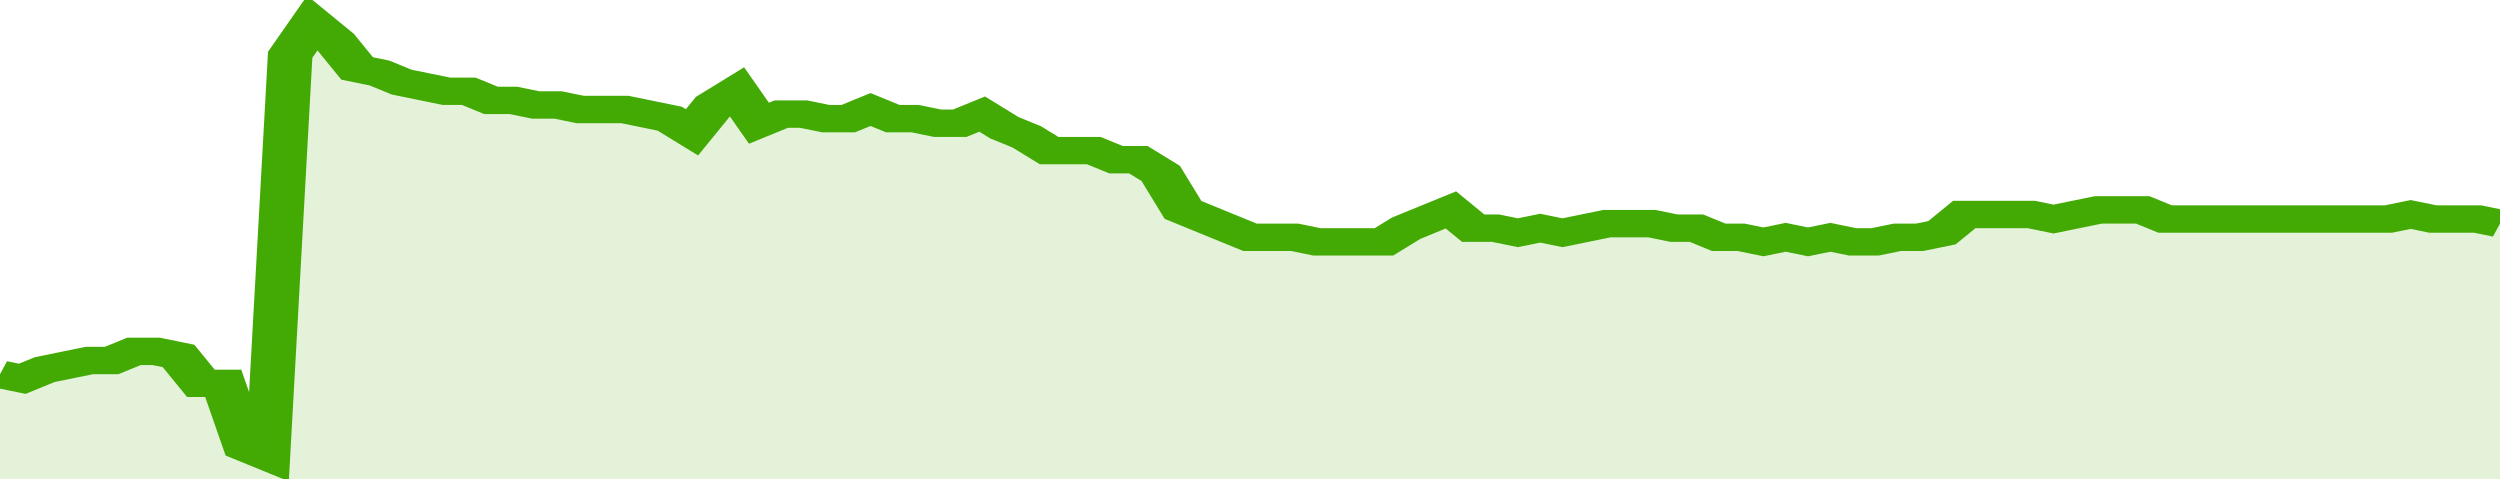 <svg xmlns="http://www.w3.org/2000/svg" viewBox="0 0 336 105" width="120" height="23" preserveAspectRatio="none">
				 <polyline fill="none" stroke="#43AA05" stroke-width="6" points="0, 82 3, 83 6, 81 9, 80 12, 79 15, 79 18, 77 21, 77 24, 78 27, 84 30, 84 33, 98 36, 100 39, 12 42, 5 45, 9 48, 15 51, 16 54, 18 57, 19 60, 20 63, 20 66, 22 69, 22 72, 23 75, 23 78, 24 81, 24 84, 24 87, 25 90, 26 93, 29 96, 23 99, 20 102, 27 105, 25 108, 25 111, 26 114, 26 117, 24 120, 26 123, 26 126, 27 129, 27 132, 25 135, 28 138, 30 141, 33 144, 33 147, 33 150, 35 153, 35 156, 38 159, 46 162, 48 165, 50 168, 52 171, 52 174, 52 177, 53 180, 53 183, 53 186, 53 189, 50 192, 48 195, 46 198, 50 201, 50 204, 51 207, 50 210, 51 213, 50 216, 49 219, 49 222, 49 225, 50 228, 50 231, 52 234, 52 237, 53 240, 52 243, 53 246, 52 249, 53 252, 53 255, 52 258, 52 261, 51 264, 47 267, 47 270, 47 273, 47 276, 48 279, 47 282, 46 285, 46 288, 46 291, 48 294, 48 297, 48 300, 48 303, 48 306, 48 309, 48 312, 48 315, 48 318, 48 321, 48 324, 47 327, 48 330, 48 333, 48 336, 49 336, 49 "> </polyline>
				 <polygon fill="#43AA05" opacity="0.15" points="0, 105 0, 82 3, 83 6, 81 9, 80 12, 79 15, 79 18, 77 21, 77 24, 78 27, 84 30, 84 33, 98 36, 100 39, 12 42, 5 45, 9 48, 15 51, 16 54, 18 57, 19 60, 20 63, 20 66, 22 69, 22 72, 23 75, 23 78, 24 81, 24 84, 24 87, 25 90, 26 93, 29 96, 23 99, 20 102, 27 105, 25 108, 25 111, 26 114, 26 117, 24 120, 26 123, 26 126, 27 129, 27 132, 25 135, 28 138, 30 141, 33 144, 33 147, 33 150, 35 153, 35 156, 38 159, 46 162, 48 165, 50 168, 52 171, 52 174, 52 177, 53 180, 53 183, 53 186, 53 189, 50 192, 48 195, 46 198, 50 201, 50 204, 51 207, 50 210, 51 213, 50 216, 49 219, 49 222, 49 225, 50 228, 50 231, 52 234, 52 237, 53 240, 52 243, 53 246, 52 249, 53 252, 53 255, 52 258, 52 261, 51 264, 47 267, 47 270, 47 273, 47 276, 48 279, 47 282, 46 285, 46 288, 46 291, 48 294, 48 297, 48 300, 48 303, 48 306, 48 309, 48 312, 48 315, 48 318, 48 321, 48 324, 47 327, 48 330, 48 333, 48 336, 49 336, 105 "></polygon>
			</svg>